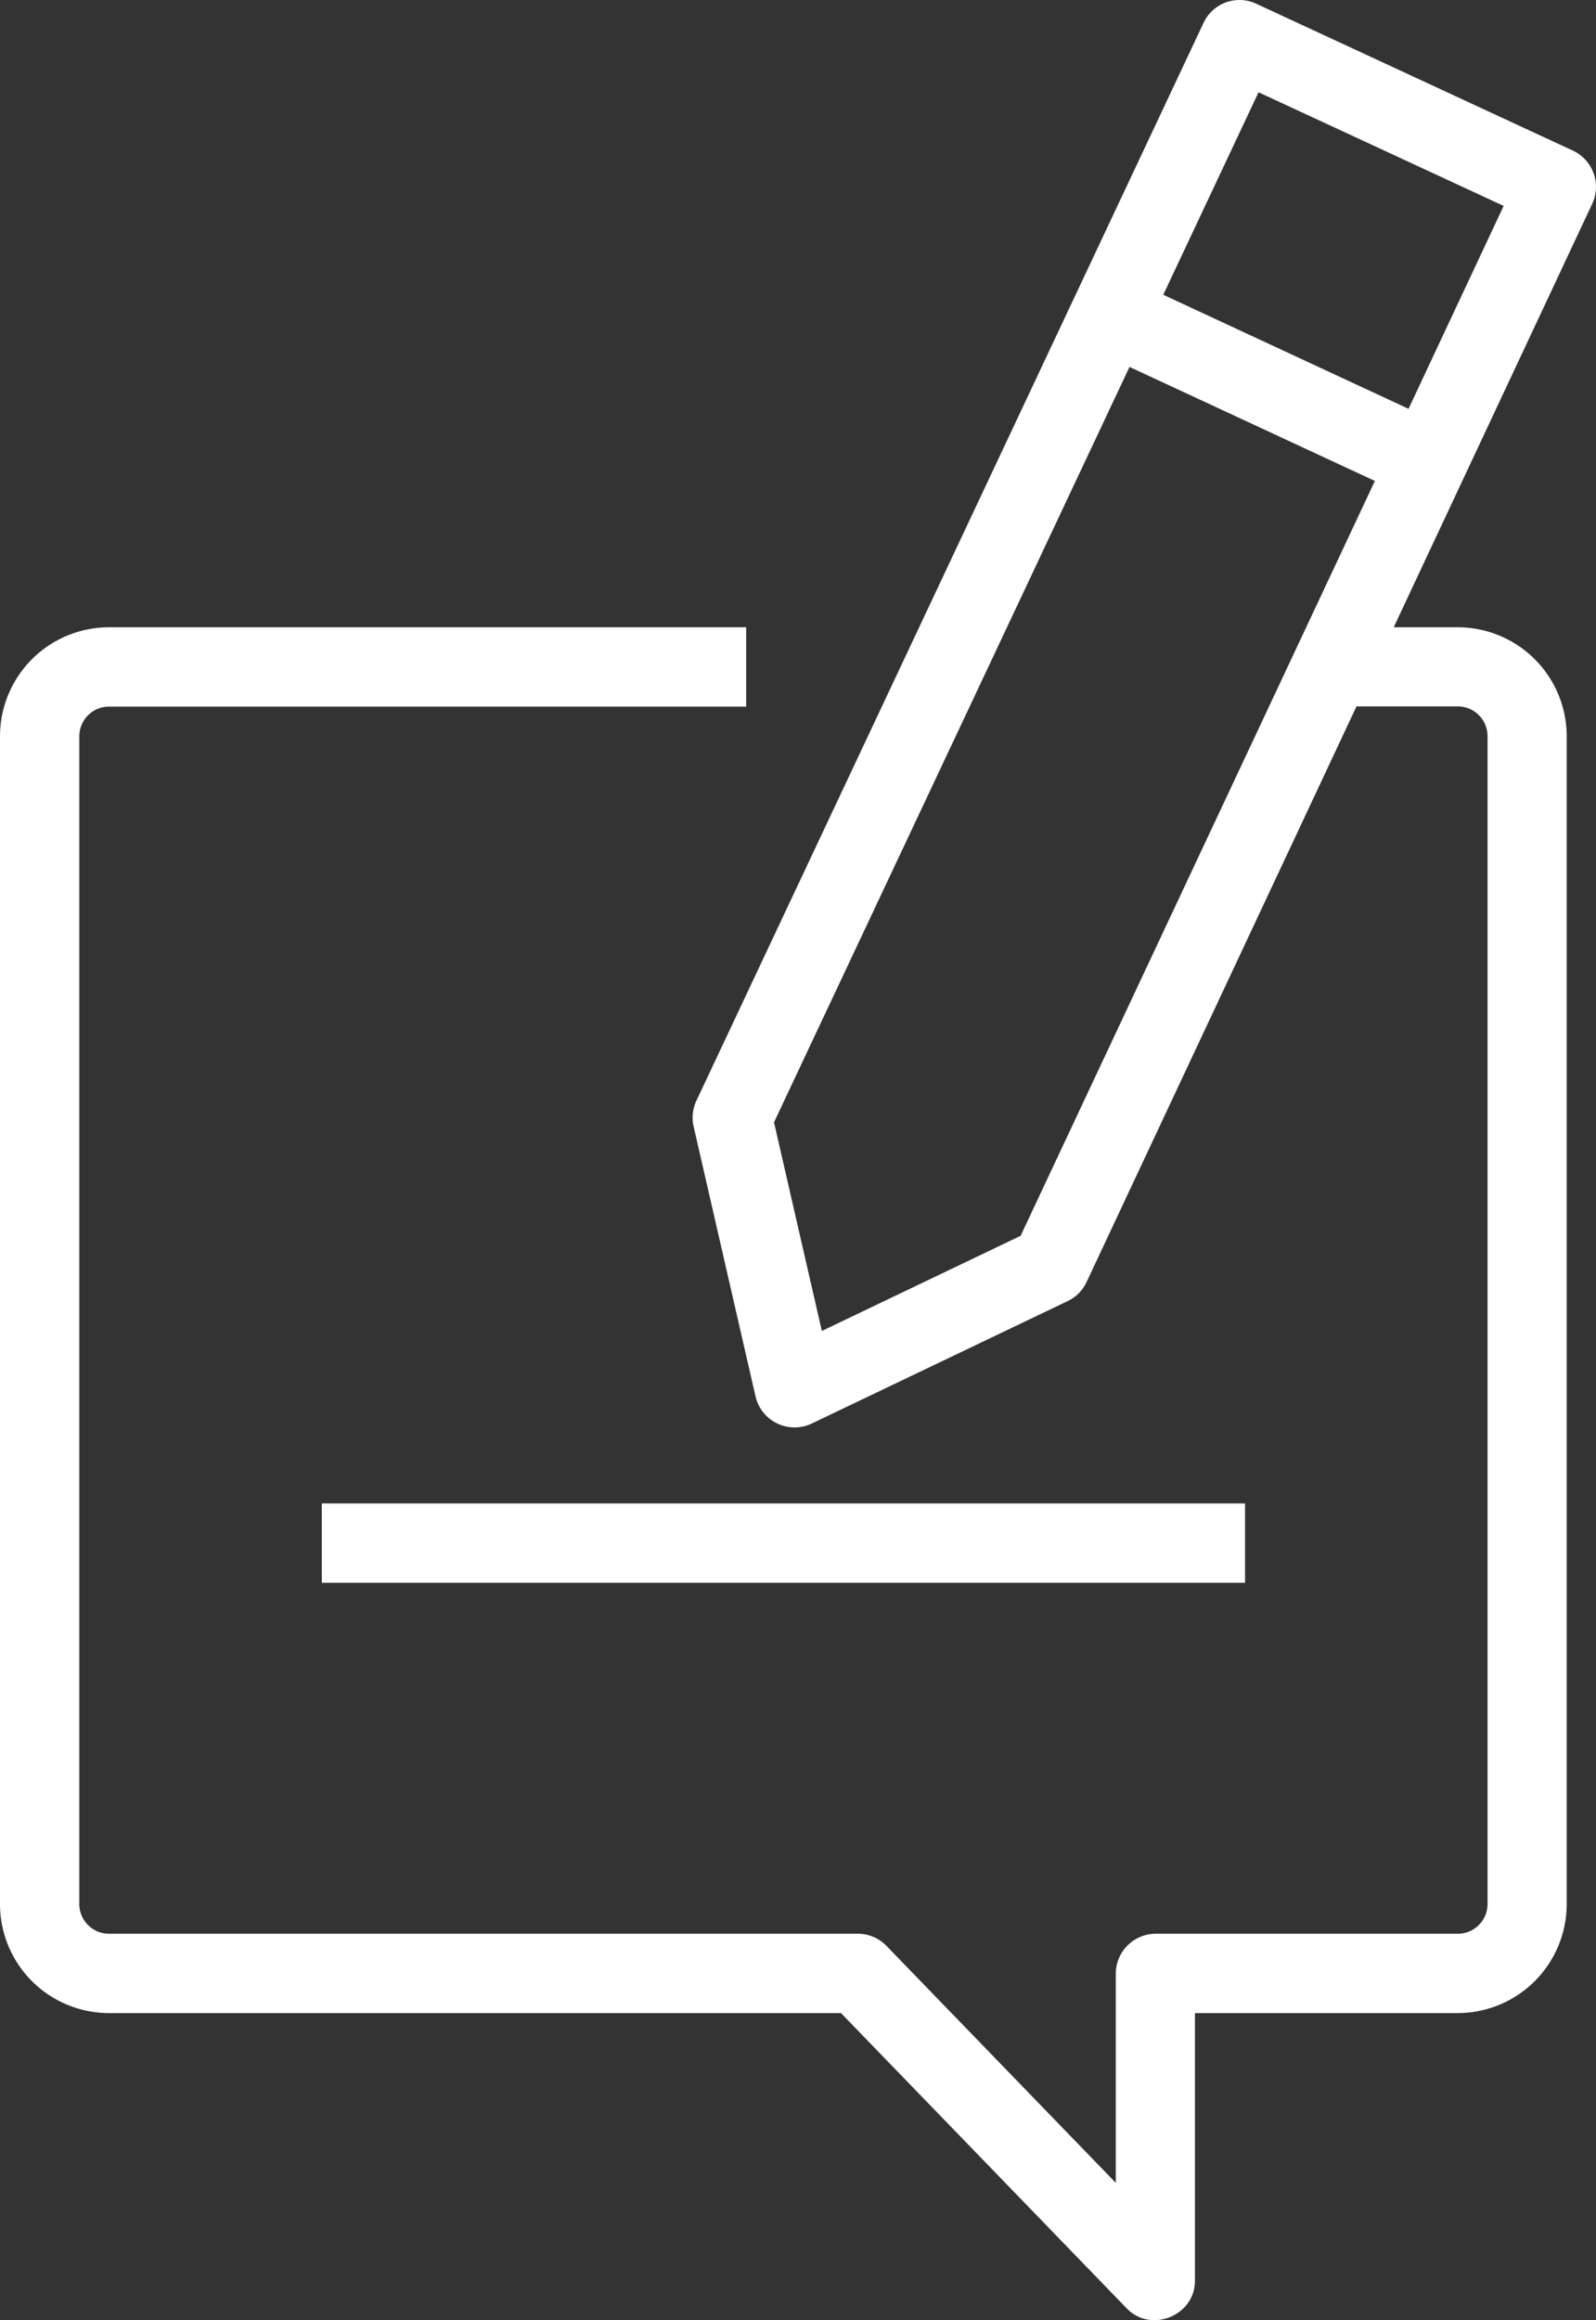 <svg xmlns="http://www.w3.org/2000/svg" width="321.98" height="467.93" viewBox="0 0 321.98 467.93"><rect x="0" y="0" width="321.98" height="467.93" fill="#333333" stroke="none"/><defs><style>.cls-1{fill:#fff;}</style></defs><g id="Calque_2" data-name="Calque 2"><g id="Layer_1" data-name="Layer 1"><path class="cls-1" d="M64.92,303.22H251.18v16H64.92Z"/><path class="cls-1" d="M321.24,41.05a8.07,8.07,0,0,0-3.87-10.65L253.41.74a8,8,0,0,0-10.6,3.86L140.49,222a8,8,0,0,0-.56,5.19l12.51,54.52a8.09,8.09,0,0,0,11.25,5.43l51.72-24.74a8,8,0,0,0,3.79-3.82l54.46-116.11H294.1a6,6,0,0,1,6,6V384a6,6,0,0,1-6,6h-61a8.08,8.08,0,0,0-8,8v42.24l-46.27-47.8a8,8,0,0,0-5.75-2.44H22a6,6,0,0,1-6-6V148.51a6,6,0,0,1,6-6H150.53v-16H22a22,22,0,0,0-22,22V384a22,22,0,0,0,22,22H169.66l57.66,59.57c4.89,5.05,13.75,1.46,13.75-5.57V406h53a22,22,0,0,0,22-22V148.51a22,22,0,0,0-22-22H281.17ZM253.9,18.61l49.45,22.92L284.16,82.45l-49.48-23Zm-48,230.63L165.8,268.43l-9.65-42.08L227.87,74l49.5,23Z"/></g></g></svg>
